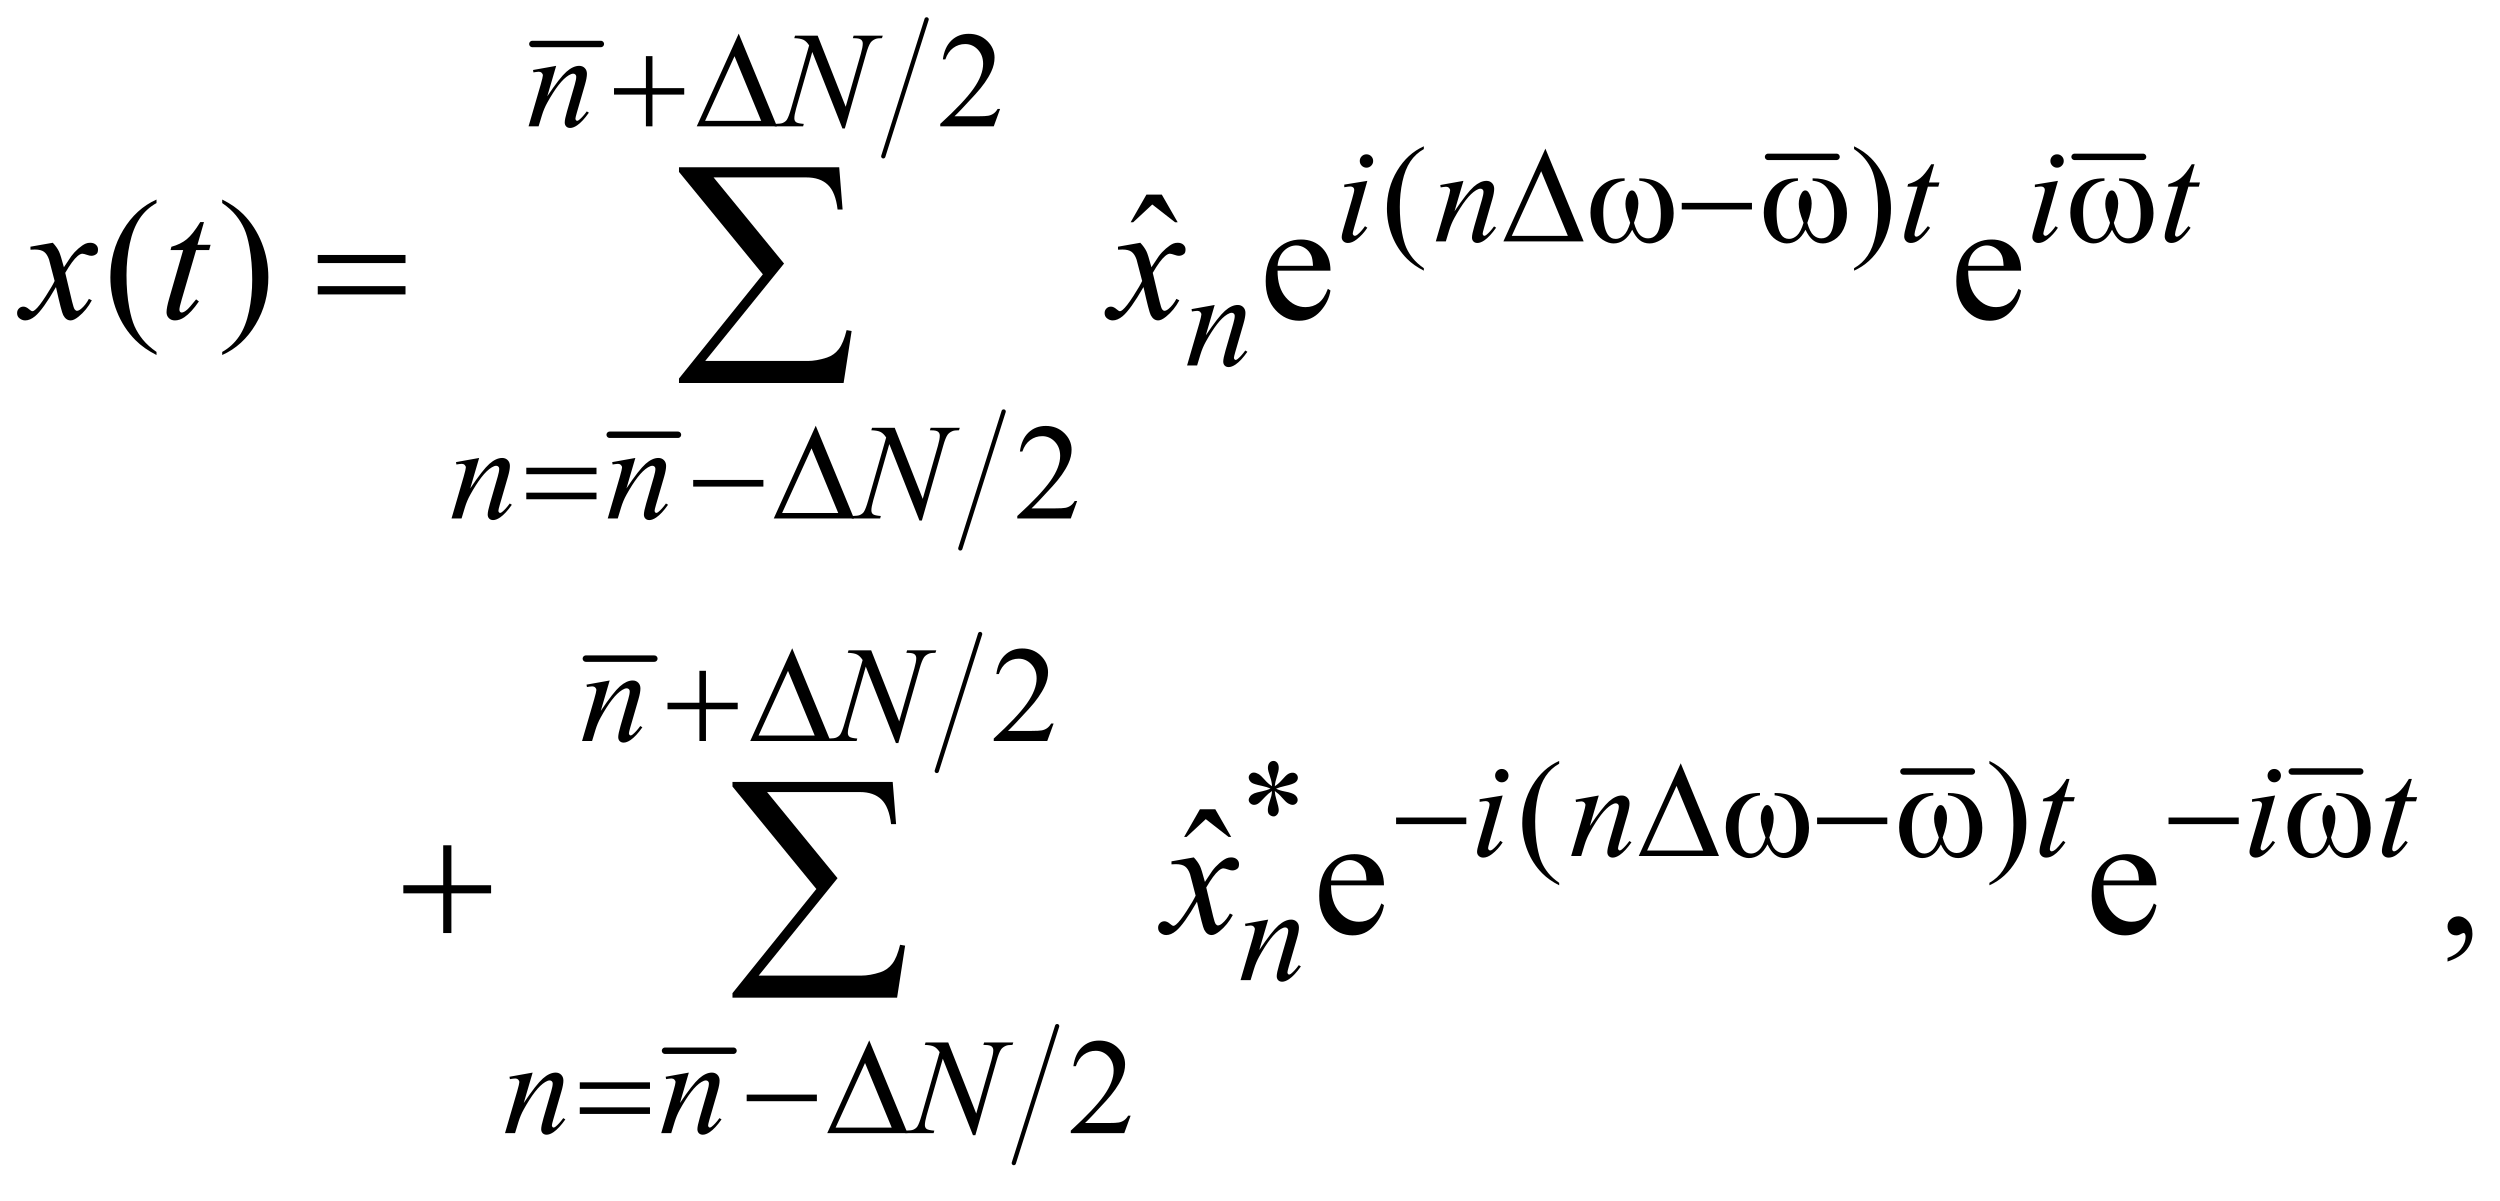 <?xml version="1.0" encoding="UTF-8"?>
<!DOCTYPE svg PUBLIC '-//W3C//DTD SVG 1.0//EN'
          'http://www.w3.org/TR/2001/REC-SVG-20010904/DTD/svg10.dtd'>
<svg stroke-dasharray="none" shape-rendering="auto" xmlns="http://www.w3.org/2000/svg" font-family="'Dialog'" text-rendering="auto" width="229" fill-opacity="1" color-interpolation="auto" color-rendering="auto" preserveAspectRatio="xMidYMid meet" font-size="12px" viewBox="0 0 229 110" fill="black" xmlns:xlink="http://www.w3.org/1999/xlink" stroke="black" image-rendering="auto" stroke-miterlimit="10" stroke-linecap="square" stroke-linejoin="miter" font-style="normal" stroke-width="1" height="110" stroke-dashoffset="0" font-weight="normal" stroke-opacity="1"
><!--Generated by the Batik Graphics2D SVG Generator--><defs id="genericDefs"
  /><g
  ><defs id="defs1"
    ><clipPath clipPathUnits="userSpaceOnUse" id="clipPath1"
      ><path d="M0.958 0.957 L146.166 0.957 L146.166 70.157 L0.958 70.157 L0.958 0.957 Z"
      /></clipPath
      ><clipPath clipPathUnits="userSpaceOnUse" id="clipPath2"
      ><path d="M30.699 30.571 L30.699 2241.429 L4684.802 2241.429 L4684.802 30.571 Z"
      /></clipPath
    ></defs
    ><g stroke-width="12" transform="scale(1.576,1.576) translate(-0.958,-0.957) matrix(0.031,0,0,0.031,0,0)" stroke-linejoin="round" stroke-linecap="round"
    ><line y2="846" fill="none" x1="1174" clip-path="url(#clipPath2)" x2="1302" y1="846"
    /></g
    ><g stroke-width="8" transform="matrix(0.049,0,0,0.049,-1.509,-1.508)" stroke-linejoin="round" stroke-linecap="round"
    ><line y2="1056" fill="none" x1="1907" clip-path="url(#clipPath2)" x2="1826" y1="800"
    /></g
    ><g stroke-width="12" transform="matrix(0.049,0,0,0.049,-1.509,-1.508)" stroke-linejoin="round" stroke-linecap="round"
    ><line y2="113" fill="none" x1="1026" clip-path="url(#clipPath2)" x2="1154" y1="113"
    /></g
    ><g stroke-width="8" transform="matrix(0.049,0,0,0.049,-1.509,-1.508)" stroke-linejoin="round" stroke-linecap="round"
    ><line y2="323" fill="none" x1="1763" clip-path="url(#clipPath2)" x2="1682" y1="67"
    /></g
    ><g stroke-width="12" transform="matrix(0.049,0,0,0.049,-1.509,-1.508)" stroke-linejoin="round" stroke-linecap="round"
    ><line y2="324" fill="none" x1="3336" clip-path="url(#clipPath2)" x2="3464" y1="324"
    /></g
    ><g stroke-width="12" transform="matrix(0.049,0,0,0.049,-1.509,-1.508)" stroke-linejoin="round" stroke-linecap="round"
    ><line y2="324" fill="none" x1="3909" clip-path="url(#clipPath2)" x2="4037" y1="324"
    /></g
    ><g stroke-width="12" transform="matrix(0.049,0,0,0.049,-1.509,-1.508)" stroke-linejoin="round" stroke-linecap="round"
    ><line y2="1995" fill="none" x1="1274" clip-path="url(#clipPath2)" x2="1402" y1="1995"
    /></g
    ><g stroke-width="8" transform="matrix(0.049,0,0,0.049,-1.509,-1.508)" stroke-linejoin="round" stroke-linecap="round"
    ><line y2="2205" fill="none" x1="2007" clip-path="url(#clipPath2)" x2="1926" y1="1949"
    /></g
    ><g stroke-width="12" transform="matrix(0.049,0,0,0.049,-1.509,-1.508)" stroke-linejoin="round" stroke-linecap="round"
    ><line y2="1262" fill="none" x1="1126" clip-path="url(#clipPath2)" x2="1254" y1="1262"
    /></g
    ><g stroke-width="8" transform="matrix(0.049,0,0,0.049,-1.509,-1.508)" stroke-linejoin="round" stroke-linecap="round"
    ><line y2="1472" fill="none" x1="1863" clip-path="url(#clipPath2)" x2="1782" y1="1216"
    /></g
    ><g stroke-width="12" transform="matrix(0.049,0,0,0.049,-1.509,-1.508)" stroke-linejoin="round" stroke-linecap="round"
    ><line y2="1473" fill="none" x1="3589" clip-path="url(#clipPath2)" x2="3717" y1="1473"
    /></g
    ><g stroke-width="12" transform="matrix(0.049,0,0,0.049,-1.509,-1.508)" stroke-linejoin="round" stroke-linecap="round"
    ><line y2="1473" fill="none" x1="4315" clip-path="url(#clipPath2)" x2="4443" y1="1473"
    /></g
    ><g transform="matrix(0.049,0,0,0.049,-1.509,-1.508)"
    ><path d="M1900.375 234.375 L1888.5 267 L1788.5 267 L1788.5 262.375 Q1832.625 222.125 1850.625 196.625 Q1868.625 171.125 1868.625 150 Q1868.625 133.875 1858.75 123.5 Q1848.875 113.125 1835.125 113.125 Q1822.625 113.125 1812.688 120.438 Q1802.75 127.75 1798 141.875 L1793.375 141.875 Q1796.5 118.75 1809.438 106.375 Q1822.375 94 1841.75 94 Q1862.375 94 1876.188 107.25 Q1890 120.5 1890 138.5 Q1890 151.375 1884 164.25 Q1874.75 184.5 1854 207.125 Q1822.875 241.125 1815.125 248.125 L1859.375 248.125 Q1872.875 248.125 1878.312 247.125 Q1883.75 246.125 1888.125 243.062 Q1892.5 240 1895.75 234.375 L1900.375 234.375 Z" stroke="none" clip-path="url(#clipPath2)"
    /></g
    ><g transform="matrix(0.049,0,0,0.049,-1.509,-1.508)"
    ><path d="M2692.5 532.125 L2692.5 536.75 Q2673.625 527.25 2661 514.5 Q2643 496.375 2633.25 471.75 Q2623.5 447.125 2623.5 420.625 Q2623.5 381.875 2642.625 349.938 Q2661.75 318 2692.5 304.25 L2692.5 309.5 Q2677.125 318 2667.25 332.75 Q2657.375 347.5 2652.5 370.125 Q2647.625 392.75 2647.625 417.375 Q2647.625 444.125 2651.75 466 Q2655 483.25 2659.625 493.688 Q2664.25 504.125 2672.062 513.75 Q2679.875 523.375 2692.5 532.125 ZM3496.75 309.5 L3496.75 304.25 Q3515.75 313.625 3528.375 326.375 Q3546.25 344.625 3556 369.188 Q3565.75 393.75 3565.75 420.375 Q3565.75 459.125 3546.688 491.062 Q3527.625 523 3496.75 536.75 L3496.75 532.125 Q3512.125 523.5 3522.062 508.812 Q3532 494.125 3536.812 471.438 Q3541.625 448.75 3541.625 424.125 Q3541.625 397.5 3537.5 375.5 Q3534.375 358.25 3529.688 347.875 Q3525 337.5 3517.25 327.875 Q3509.5 318.25 3496.75 309.5 Z" stroke="none" clip-path="url(#clipPath2)"
    /></g
    ><g transform="matrix(0.049,0,0,0.049,-1.509,-1.508)"
    ><path d="M2044.375 967.375 L2032.5 1000 L1932.5 1000 L1932.5 995.375 Q1976.625 955.125 1994.625 929.625 Q2012.625 904.125 2012.625 883 Q2012.625 866.875 2002.75 856.5 Q1992.875 846.125 1979.125 846.125 Q1966.625 846.125 1956.688 853.438 Q1946.75 860.75 1942 874.875 L1937.375 874.875 Q1940.5 851.75 1953.438 839.375 Q1966.375 827 1985.75 827 Q2006.375 827 2020.188 840.25 Q2034 853.5 2034 871.5 Q2034 884.375 2028 897.25 Q2018.75 917.5 1998 940.125 Q1966.875 974.125 1959.125 981.125 L2003.375 981.125 Q2016.875 981.125 2022.312 980.125 Q2027.75 979.125 2032.125 976.062 Q2036.5 973 2039.75 967.375 L2044.375 967.375 Z" stroke="none" clip-path="url(#clipPath2)"
    /></g
    ><g transform="matrix(0.049,0,0,0.049,-1.509,-1.508)"
    ><path d="M2000.375 1383.375 L1988.5 1416 L1888.5 1416 L1888.5 1411.375 Q1932.625 1371.125 1950.625 1345.625 Q1968.625 1320.125 1968.625 1299 Q1968.625 1282.875 1958.75 1272.5 Q1948.875 1262.125 1935.125 1262.125 Q1922.625 1262.125 1912.688 1269.438 Q1902.75 1276.75 1898 1290.875 L1893.375 1290.875 Q1896.5 1267.75 1909.438 1255.375 Q1922.375 1243 1941.75 1243 Q1962.375 1243 1976.188 1256.25 Q1990 1269.5 1990 1287.5 Q1990 1300.375 1984 1313.25 Q1974.75 1333.5 1954 1356.125 Q1922.875 1390.125 1915.125 1397.125 L1959.375 1397.125 Q1972.875 1397.125 1978.312 1396.125 Q1983.75 1395.125 1988.125 1392.062 Q1992.5 1389 1995.75 1383.375 L2000.375 1383.375 Z" stroke="none" clip-path="url(#clipPath2)"
    /></g
    ><g transform="matrix(0.049,0,0,0.049,-1.509,-1.508)"
    ><path d="M2408.75 1500.5 Q2408.25 1491.875 2405.25 1483.375 Q2401 1471.125 2401 1466.5 Q2401 1460 2404.062 1456.625 Q2407.125 1453.25 2411.625 1453.25 Q2415.5 1453.25 2418.375 1456.625 Q2421.25 1460 2421.25 1466.25 Q2421.25 1471.875 2417.938 1481.938 Q2414.625 1492 2413.875 1500.5 Q2420.75 1496.125 2426.25 1489.875 Q2434.75 1480 2438.875 1477.625 Q2443 1475.25 2447.25 1475.25 Q2451.375 1475.25 2454.188 1478.062 Q2457 1480.875 2457 1484.75 Q2457 1489.375 2452.875 1493 Q2448.75 1496.625 2432.25 1500.25 Q2422.625 1502.375 2416.25 1505.125 Q2422.75 1508.5 2432.125 1510.25 Q2447.25 1513 2451.938 1517.125 Q2456.625 1521.25 2456.625 1526.125 Q2456.625 1529.875 2453.812 1532.625 Q2451 1535.375 2447.25 1535.375 Q2443.5 1535.375 2438.938 1532.75 Q2434.375 1530.125 2426.625 1521 Q2421.5 1514.875 2413.875 1509.5 Q2414.125 1516.625 2416.75 1525 Q2421.25 1539.75 2421.25 1545.125 Q2421.25 1550.125 2418.25 1553.562 Q2415.25 1557 2411.875 1557 Q2407.25 1557 2403.5 1553.375 Q2400.875 1550.75 2400.875 1545 Q2400.875 1539 2403.75 1530.562 Q2406.625 1522.125 2407.375 1518.938 Q2408.125 1515.75 2408.75 1509.5 Q2401.375 1514.375 2395.875 1520.375 Q2386.75 1530.625 2382.125 1533.375 Q2378.875 1535.375 2375.375 1535.375 Q2371.125 1535.375 2368.125 1532.5 Q2365.125 1529.625 2365.125 1526.125 Q2365.125 1523 2367.688 1519.562 Q2370.25 1516.125 2375.375 1513.875 Q2378.75 1512.375 2390.75 1509.875 Q2398.5 1508.25 2405.875 1505.125 Q2399.125 1501.75 2389.75 1499.875 Q2374.375 1496.625 2370.75 1494 Q2365.125 1489.875 2365.125 1484 Q2365.125 1480.625 2367.938 1477.812 Q2370.75 1475 2374.5 1475 Q2378.625 1475 2383.25 1477.625 Q2387.875 1480.25 2394.75 1488.188 Q2401.625 1496.125 2408.75 1500.5 ZM2945.5 1681.125 L2945.5 1685.75 Q2926.625 1676.25 2914 1663.5 Q2896 1645.375 2886.25 1620.75 Q2876.5 1596.125 2876.5 1569.625 Q2876.5 1530.875 2895.625 1498.938 Q2914.75 1467 2945.5 1453.25 L2945.5 1458.5 Q2930.125 1467 2920.25 1481.75 Q2910.375 1496.5 2905.5 1519.125 Q2900.625 1541.75 2900.625 1566.375 Q2900.625 1593.125 2904.75 1615 Q2908 1632.25 2912.625 1642.688 Q2917.25 1653.125 2925.062 1662.75 Q2932.875 1672.375 2945.5 1681.125 ZM3749.75 1458.5 L3749.75 1453.25 Q3768.75 1462.625 3781.375 1475.375 Q3799.25 1493.625 3809 1518.188 Q3818.75 1542.75 3818.75 1569.375 Q3818.75 1608.125 3799.688 1640.062 Q3780.625 1672 3749.75 1685.75 L3749.75 1681.125 Q3765.125 1672.5 3775.062 1657.812 Q3785 1643.125 3789.812 1620.438 Q3794.625 1597.75 3794.625 1573.125 Q3794.625 1546.5 3790.5 1524.5 Q3787.375 1507.25 3782.688 1496.875 Q3778 1486.5 3770.25 1476.875 Q3762.5 1467.25 3749.75 1458.5 Z" stroke="none" clip-path="url(#clipPath2)"
    /></g
    ><g transform="matrix(0.049,0,0,0.049,-1.509,-1.508)"
    ><path d="M2144.375 2116.375 L2132.5 2149 L2032.5 2149 L2032.5 2144.375 Q2076.625 2104.125 2094.625 2078.625 Q2112.625 2053.125 2112.625 2032 Q2112.625 2015.875 2102.75 2005.5 Q2092.875 1995.125 2079.125 1995.125 Q2066.625 1995.125 2056.688 2002.438 Q2046.75 2009.75 2042 2023.875 L2037.375 2023.875 Q2040.5 2000.75 2053.438 1988.375 Q2066.375 1976 2085.75 1976 Q2106.375 1976 2120.188 1989.25 Q2134 2002.5 2134 2020.5 Q2134 2033.375 2128 2046.25 Q2118.75 2066.5 2098 2089.125 Q2066.875 2123.125 2059.125 2130.125 L2103.375 2130.125 Q2116.875 2130.125 2122.312 2129.125 Q2127.75 2128.125 2132.125 2125.062 Q2136.5 2122 2139.75 2116.375 L2144.375 2116.375 Z" stroke="none" clip-path="url(#clipPath2)"
    /></g
    ><g transform="matrix(0.049,0,0,0.049,-1.509,-1.508)"
    ><path d="M2173.906 394.594 L2202.656 394.594 L2232.344 446.312 L2227.5 446.312 L2184.844 413.031 L2149.062 446.312 L2144.375 446.312 L2173.906 394.594 Z" stroke="none" clip-path="url(#clipPath2)"
    /></g
    ><g transform="matrix(0.049,0,0,0.049,-1.509,-1.508)"
    ><path d="M323.375 688.656 L323.375 694.438 Q299.781 682.562 284 666.625 Q261.5 643.969 249.312 613.188 Q237.125 582.406 237.125 549.281 Q237.125 500.844 261.031 460.922 Q284.938 421 323.375 403.812 L323.375 410.375 Q304.156 421 291.812 439.438 Q279.469 457.875 273.375 486.156 Q267.281 514.438 267.281 545.219 Q267.281 578.656 272.438 606 Q276.5 627.562 282.281 640.609 Q288.062 653.656 297.828 665.688 Q307.594 677.719 323.375 688.656 ZM446.188 410.375 L446.188 403.812 Q469.938 415.531 485.719 431.469 Q508.062 454.281 520.25 484.984 Q532.438 515.688 532.438 548.969 Q532.438 597.406 508.609 637.328 Q484.781 677.25 446.188 694.438 L446.188 688.656 Q465.406 677.875 477.828 659.516 Q490.25 641.156 496.266 612.797 Q502.281 584.438 502.281 553.656 Q502.281 520.375 497.125 492.875 Q493.219 471.312 487.359 458.344 Q481.5 445.375 471.812 433.344 Q462.125 421.312 446.188 410.375 ZM2419.062 536.781 Q2418.906 568.656 2434.531 586.781 Q2450.156 604.906 2471.25 604.906 Q2485.312 604.906 2495.703 597.172 Q2506.094 589.438 2513.125 570.688 L2517.969 573.812 Q2514.688 595.219 2498.906 612.797 Q2483.125 630.375 2459.375 630.375 Q2433.594 630.375 2415.234 610.297 Q2396.875 590.219 2396.875 556.312 Q2396.875 519.594 2415.703 499.047 Q2434.531 478.5 2462.969 478.5 Q2487.031 478.5 2502.5 494.359 Q2517.969 510.219 2517.969 536.781 L2419.062 536.781 ZM2419.062 527.719 L2485.312 527.719 Q2484.531 513.969 2482.031 508.344 Q2478.125 499.594 2470.391 494.594 Q2462.656 489.594 2454.219 489.594 Q2441.25 489.594 2431.016 499.672 Q2420.781 509.75 2419.062 527.719 ZM3710.062 536.781 Q3709.906 568.656 3725.531 586.781 Q3741.156 604.906 3762.25 604.906 Q3776.312 604.906 3786.703 597.172 Q3797.094 589.438 3804.125 570.688 L3808.969 573.812 Q3805.688 595.219 3789.906 612.797 Q3774.125 630.375 3750.375 630.375 Q3724.594 630.375 3706.234 610.297 Q3687.875 590.219 3687.875 556.312 Q3687.875 519.594 3706.703 499.047 Q3725.531 478.5 3753.969 478.5 Q3778.031 478.5 3793.5 494.359 Q3808.969 510.219 3808.969 536.781 L3710.062 536.781 ZM3710.062 527.719 L3776.312 527.719 Q3775.531 513.969 3773.031 508.344 Q3769.125 499.594 3761.391 494.594 Q3753.656 489.594 3745.219 489.594 Q3732.25 489.594 3722.016 499.672 Q3711.781 509.75 3710.062 527.719 Z" stroke="none" clip-path="url(#clipPath2)"
    /></g
    ><g transform="matrix(0.049,0,0,0.049,-1.509,-1.508)"
    ><path d="M2273.906 1543.594 L2302.656 1543.594 L2332.344 1595.312 L2327.5 1595.312 L2284.844 1562.031 L2249.062 1595.312 L2244.375 1595.312 L2273.906 1543.594 Z" stroke="none" clip-path="url(#clipPath2)"
    /></g
    ><g transform="matrix(0.049,0,0,0.049,-1.509,-1.508)"
    ><path d="M2519.062 1685.781 Q2518.906 1717.656 2534.531 1735.781 Q2550.156 1753.906 2571.25 1753.906 Q2585.312 1753.906 2595.703 1746.172 Q2606.094 1738.438 2613.125 1719.688 L2617.969 1722.812 Q2614.688 1744.219 2598.906 1761.797 Q2583.125 1779.375 2559.375 1779.375 Q2533.594 1779.375 2515.234 1759.297 Q2496.875 1739.219 2496.875 1705.312 Q2496.875 1668.594 2515.703 1648.047 Q2534.531 1627.5 2562.969 1627.5 Q2587.031 1627.5 2602.5 1643.359 Q2617.969 1659.219 2617.969 1685.781 L2519.062 1685.781 ZM2519.062 1676.719 L2585.312 1676.719 Q2584.531 1662.969 2582.031 1657.344 Q2578.125 1648.594 2570.391 1643.594 Q2562.656 1638.594 2554.219 1638.594 Q2541.25 1638.594 2531.016 1648.672 Q2520.781 1658.75 2519.062 1676.719 ZM3963.062 1685.781 Q3962.906 1717.656 3978.531 1735.781 Q3994.156 1753.906 4015.25 1753.906 Q4029.312 1753.906 4039.703 1746.172 Q4050.094 1738.438 4057.125 1719.688 L4061.969 1722.812 Q4058.688 1744.219 4042.906 1761.797 Q4027.125 1779.375 4003.375 1779.375 Q3977.594 1779.375 3959.234 1759.297 Q3940.875 1739.219 3940.875 1705.312 Q3940.875 1668.594 3959.703 1648.047 Q3978.531 1627.5 4006.969 1627.5 Q4031.031 1627.5 4046.5 1643.359 Q4061.969 1659.219 4061.969 1685.781 L3963.062 1685.781 ZM3963.062 1676.719 L4029.312 1676.719 Q4028.531 1662.969 4026.031 1657.344 Q4022.125 1648.594 4014.391 1643.594 Q4006.656 1638.594 3998.219 1638.594 Q3985.25 1638.594 3975.016 1648.672 Q3964.781 1658.75 3963.062 1676.719 ZM4606.188 1828.281 L4606.188 1821.406 Q4622.281 1816.094 4631.109 1804.922 Q4639.938 1793.75 4639.938 1781.25 Q4639.938 1778.281 4638.531 1776.25 Q4637.438 1774.844 4636.344 1774.844 Q4634.625 1774.844 4628.844 1777.969 Q4626.031 1779.375 4622.906 1779.375 Q4615.25 1779.375 4610.719 1774.844 Q4606.188 1770.312 4606.188 1762.344 Q4606.188 1754.688 4612.047 1749.219 Q4617.906 1743.75 4626.344 1743.75 Q4636.656 1743.75 4644.703 1752.734 Q4652.75 1761.719 4652.75 1776.562 Q4652.75 1792.656 4641.578 1806.484 Q4630.406 1820.312 4606.188 1828.281 Z" stroke="none" clip-path="url(#clipPath2)"
    /></g
    ><g transform="matrix(0.049,0,0,0.049,-1.509,-1.508)"
    ><path d="M1070.5 153.875 L1053.875 210.75 Q1077.25 175.875 1089.688 164.875 Q1102.125 153.875 1113.625 153.875 Q1119.875 153.875 1123.938 158 Q1128 162.125 1128 168.75 Q1128 176.25 1124.375 188.75 L1109.125 241.375 Q1106.5 250.5 1106.5 252.5 Q1106.5 254.25 1107.5 255.438 Q1108.5 256.625 1109.625 256.625 Q1111.125 256.625 1113.25 255 Q1119.875 249.75 1127.75 239 L1131.625 241.375 Q1120 258 1109.625 265.125 Q1102.375 270 1096.625 270 Q1092 270 1089.25 267.188 Q1086.5 264.375 1086.5 259.625 Q1086.5 253.625 1090.75 239 L1105.25 188.75 Q1108 179.375 1108 174.125 Q1108 171.625 1106.375 170.062 Q1104.75 168.5 1102.375 168.5 Q1098.875 168.5 1094 171.5 Q1084.75 177.125 1074.75 190.062 Q1064.75 203 1053.625 223.125 Q1047.75 233.75 1043.875 246.375 L1037.625 267 L1018.875 267 L1041.625 188.75 Q1045.625 174.625 1045.625 171.75 Q1045.625 169 1043.438 166.938 Q1041.25 164.875 1038 164.875 Q1036.5 164.875 1032.75 165.375 L1028 166.125 L1027.25 161.625 L1070.5 153.875 ZM1559.375 97.5 L1611.75 230.375 L1640.125 131.125 Q1643.625 118.875 1643.625 112.125 Q1643.625 107.5 1640.375 104.875 Q1637.125 102.25 1628.25 102.25 Q1626.75 102.25 1625.125 102.125 L1626.5 97.5 L1681 97.5 L1679.5 102.125 Q1671 102 1666.875 103.875 Q1661 106.5 1658.125 110.625 Q1654.125 116.5 1650 131.125 L1610.125 270.875 L1605.625 270.875 L1549.25 127.875 L1519.125 233.5 Q1515.75 245.5 1515.75 251.875 Q1515.75 256.625 1518.812 259.062 Q1521.875 261.5 1533.375 262.375 L1532.125 267 L1478.875 267 L1480.625 262.375 Q1490.625 262.125 1494 260.625 Q1499.125 258.375 1501.625 254.75 Q1505.25 249.25 1509.75 233.5 L1543.375 115.625 Q1538.5 108.125 1532.938 105.312 Q1527.375 102.5 1515.625 102.125 L1517 97.5 L1559.375 97.5 Z" stroke="none" clip-path="url(#clipPath2)"
    /></g
    ><g transform="matrix(0.049,0,0,0.049,-1.509,-1.508)"
    ><path d="M2585.25 319.25 Q2590.5 319.25 2594.125 322.875 Q2597.75 326.5 2597.75 331.75 Q2597.75 336.875 2594.062 340.562 Q2590.375 344.25 2585.25 344.25 Q2580.125 344.25 2576.438 340.562 Q2572.75 336.875 2572.75 331.75 Q2572.75 326.5 2576.375 322.875 Q2580 319.25 2585.25 319.25 ZM2586.875 368.875 L2562.125 456.5 Q2559.625 465.375 2559.625 467.125 Q2559.625 469.125 2560.812 470.375 Q2562 471.625 2563.625 471.625 Q2565.5 471.625 2568.125 469.625 Q2575.25 464 2582.5 453.625 L2586.875 456.5 Q2578.375 469.5 2566.875 478.375 Q2558.375 485 2550.625 485 Q2545.5 485 2542.25 481.938 Q2539 478.875 2539 474.25 Q2539 469.625 2542.125 458.875 L2558.375 402.875 Q2562.375 389.125 2562.375 385.625 Q2562.375 382.875 2560.438 381.125 Q2558.5 379.375 2555.125 379.375 Q2552.375 379.375 2543.75 380.75 L2543.75 375.875 L2586.875 368.875 ZM2766.5 368.875 L2749.875 425.75 Q2773.25 390.875 2785.688 379.875 Q2798.125 368.875 2809.625 368.875 Q2815.875 368.875 2819.938 373 Q2824 377.125 2824 383.75 Q2824 391.25 2820.375 403.75 L2805.125 456.375 Q2802.5 465.5 2802.5 467.5 Q2802.5 469.25 2803.5 470.438 Q2804.5 471.625 2805.625 471.625 Q2807.125 471.625 2809.25 470 Q2815.875 464.75 2823.75 454 L2827.625 456.375 Q2816 473 2805.625 480.125 Q2798.375 485 2792.625 485 Q2788 485 2785.25 482.188 Q2782.5 479.375 2782.5 474.625 Q2782.5 468.625 2786.75 454 L2801.25 403.75 Q2804 394.375 2804 389.125 Q2804 386.625 2802.375 385.062 Q2800.75 383.5 2798.375 383.5 Q2794.875 383.5 2790 386.5 Q2780.75 392.125 2770.75 405.062 Q2760.75 418 2749.625 438.125 Q2743.75 448.75 2739.875 461.375 L2733.625 482 L2714.875 482 L2737.625 403.75 Q2741.625 389.625 2741.625 386.75 Q2741.625 384 2739.438 381.938 Q2737.25 379.875 2734 379.875 Q2732.5 379.875 2728.75 380.375 L2724 381.125 L2723.25 376.625 L2766.5 368.875 ZM3646.5 337.875 L3636.75 371.875 L3656.375 371.875 L3654.25 379.75 L3634.75 379.75 L3613.25 453.5 Q3609.75 465.375 3609.75 468.875 Q3609.75 471 3610.75 472.125 Q3611.75 473.25 3613.125 473.25 Q3616.25 473.25 3621.375 468.875 Q3624.375 466.375 3634.75 453.5 L3638.875 456.625 Q3627.375 473.375 3617.125 480.25 Q3610.125 485 3603 485 Q3597.5 485 3594 481.562 Q3590.5 478.125 3590.5 472.75 Q3590.5 466 3594.5 452.125 L3615.375 379.75 L3596.5 379.75 L3597.75 374.875 Q3611.5 371.125 3620.625 363.688 Q3629.75 356.25 3641 337.875 L3646.5 337.875 ZM3876.25 319.25 Q3881.5 319.25 3885.125 322.875 Q3888.75 326.5 3888.75 331.75 Q3888.75 336.875 3885.062 340.562 Q3881.375 344.25 3876.25 344.25 Q3871.125 344.25 3867.438 340.562 Q3863.75 336.875 3863.75 331.75 Q3863.75 326.5 3867.375 322.875 Q3871 319.25 3876.25 319.25 ZM3877.875 368.875 L3853.125 456.5 Q3850.625 465.375 3850.625 467.125 Q3850.625 469.125 3851.812 470.375 Q3853 471.625 3854.625 471.625 Q3856.5 471.625 3859.125 469.625 Q3866.25 464 3873.5 453.625 L3877.875 456.5 Q3869.375 469.5 3857.875 478.375 Q3849.375 485 3841.625 485 Q3836.5 485 3833.25 481.938 Q3830 478.875 3830 474.25 Q3830 469.625 3833.125 458.875 L3849.375 402.875 Q3853.375 389.125 3853.375 385.625 Q3853.375 382.875 3851.438 381.125 Q3849.5 379.375 3846.125 379.375 Q3843.375 379.375 3834.75 380.75 L3834.75 375.875 L3877.875 368.875 ZM4133.5 337.875 L4123.75 371.875 L4143.375 371.875 L4141.25 379.75 L4121.75 379.75 L4100.25 453.5 Q4096.75 465.375 4096.75 468.875 Q4096.75 471 4097.75 472.125 Q4098.75 473.25 4100.125 473.25 Q4103.25 473.25 4108.375 468.875 Q4111.375 466.375 4121.75 453.5 L4125.875 456.625 Q4114.375 473.375 4104.125 480.25 Q4097.125 485 4090 485 Q4084.5 485 4081 481.562 Q4077.5 478.125 4077.5 472.75 Q4077.5 466 4081.5 452.125 L4102.375 379.75 L4083.5 379.75 L4084.75 374.875 Q4098.5 371.125 4107.625 363.688 Q4116.75 356.25 4128 337.875 L4133.5 337.875 Z" stroke="none" clip-path="url(#clipPath2)"
    /></g
    ><g transform="matrix(0.049,0,0,0.049,-1.509,-1.508)"
    ><path d="M2301.5 600.875 L2284.875 657.75 Q2308.25 622.875 2320.688 611.875 Q2333.125 600.875 2344.625 600.875 Q2350.875 600.875 2354.938 605 Q2359 609.125 2359 615.75 Q2359 623.25 2355.375 635.75 L2340.125 688.375 Q2337.5 697.5 2337.5 699.5 Q2337.5 701.25 2338.5 702.438 Q2339.5 703.625 2340.625 703.625 Q2342.125 703.625 2344.25 702 Q2350.875 696.75 2358.75 686 L2362.625 688.375 Q2351 705 2340.625 712.125 Q2333.375 717 2327.625 717 Q2323 717 2320.25 714.188 Q2317.5 711.375 2317.5 706.625 Q2317.5 700.625 2321.75 686 L2336.25 635.75 Q2339 626.375 2339 621.125 Q2339 618.625 2337.375 617.062 Q2335.75 615.5 2333.375 615.5 Q2329.875 615.5 2325 618.5 Q2315.75 624.125 2305.75 637.062 Q2295.75 650 2284.625 670.125 Q2278.75 680.75 2274.875 693.375 L2268.625 714 L2249.875 714 L2272.625 635.75 Q2276.625 621.625 2276.625 618.75 Q2276.625 616 2274.438 613.938 Q2272.25 611.875 2269 611.875 Q2267.5 611.875 2263.75 612.375 L2259 613.125 L2258.25 608.625 L2301.5 600.875 Z" stroke="none" clip-path="url(#clipPath2)"
    /></g
    ><g transform="matrix(0.049,0,0,0.049,-1.509,-1.508)"
    ><path d="M926.5 886.875 L909.875 943.75 Q933.25 908.875 945.688 897.875 Q958.125 886.875 969.625 886.875 Q975.875 886.875 979.938 891 Q984 895.125 984 901.75 Q984 909.25 980.375 921.75 L965.125 974.375 Q962.5 983.5 962.5 985.5 Q962.5 987.25 963.5 988.438 Q964.5 989.625 965.625 989.625 Q967.125 989.625 969.25 988 Q975.875 982.75 983.75 972 L987.625 974.375 Q976 991 965.625 998.125 Q958.375 1003 952.625 1003 Q948 1003 945.25 1000.188 Q942.5 997.375 942.5 992.625 Q942.5 986.625 946.75 972 L961.25 921.75 Q964 912.375 964 907.125 Q964 904.625 962.375 903.062 Q960.75 901.5 958.375 901.5 Q954.875 901.5 950 904.5 Q940.75 910.125 930.75 923.062 Q920.75 936 909.625 956.125 Q903.75 966.75 899.875 979.375 L893.625 1000 L874.875 1000 L897.625 921.75 Q901.625 907.625 901.625 904.75 Q901.625 902 899.438 899.938 Q897.25 897.875 894 897.875 Q892.5 897.875 888.75 898.375 L884 899.125 L883.25 894.625 L926.5 886.875 ZM1218.5 886.875 L1201.875 943.75 Q1225.25 908.875 1237.688 897.875 Q1250.125 886.875 1261.625 886.875 Q1267.875 886.875 1271.938 891 Q1276 895.125 1276 901.75 Q1276 909.25 1272.375 921.75 L1257.125 974.375 Q1254.5 983.5 1254.5 985.5 Q1254.5 987.25 1255.5 988.438 Q1256.5 989.625 1257.625 989.625 Q1259.125 989.625 1261.25 988 Q1267.875 982.75 1275.75 972 L1279.625 974.375 Q1268 991 1257.625 998.125 Q1250.375 1003 1244.625 1003 Q1240 1003 1237.25 1000.188 Q1234.5 997.375 1234.5 992.625 Q1234.5 986.625 1238.75 972 L1253.25 921.75 Q1256 912.375 1256 907.125 Q1256 904.625 1254.375 903.062 Q1252.75 901.5 1250.375 901.5 Q1246.875 901.5 1242 904.5 Q1232.75 910.125 1222.75 923.062 Q1212.75 936 1201.625 956.125 Q1195.75 966.75 1191.875 979.375 L1185.625 1000 L1166.875 1000 L1189.625 921.75 Q1193.625 907.625 1193.625 904.75 Q1193.625 902 1191.438 899.938 Q1189.25 897.875 1186 897.875 Q1184.5 897.875 1180.75 898.375 L1176 899.125 L1175.25 894.625 L1218.5 886.875 ZM1703.375 830.5 L1755.75 963.375 L1784.125 864.125 Q1787.625 851.875 1787.625 845.125 Q1787.625 840.5 1784.375 837.875 Q1781.125 835.25 1772.25 835.25 Q1770.75 835.25 1769.125 835.125 L1770.5 830.5 L1825 830.5 L1823.5 835.125 Q1815 835 1810.875 836.875 Q1805 839.5 1802.125 843.625 Q1798.125 849.5 1794 864.125 L1754.125 1003.875 L1749.625 1003.875 L1693.25 860.875 L1663.125 966.5 Q1659.75 978.5 1659.75 984.875 Q1659.75 989.625 1662.812 992.062 Q1665.875 994.5 1677.375 995.375 L1676.125 1000 L1622.875 1000 L1624.625 995.375 Q1634.625 995.125 1638 993.625 Q1643.125 991.375 1645.625 987.75 Q1649.25 982.25 1653.75 966.5 L1687.375 848.625 Q1682.5 841.125 1676.938 838.312 Q1671.375 835.5 1659.625 835.125 L1661 830.5 L1703.375 830.5 Z" stroke="none" clip-path="url(#clipPath2)"
    /></g
    ><g transform="matrix(0.049,0,0,0.049,-1.509,-1.508)"
    ><path d="M1170.5 1302.875 L1153.875 1359.75 Q1177.25 1324.875 1189.688 1313.875 Q1202.125 1302.875 1213.625 1302.875 Q1219.875 1302.875 1223.938 1307 Q1228 1311.125 1228 1317.75 Q1228 1325.25 1224.375 1337.75 L1209.125 1390.375 Q1206.5 1399.5 1206.5 1401.5 Q1206.5 1403.25 1207.5 1404.438 Q1208.5 1405.625 1209.625 1405.625 Q1211.125 1405.625 1213.25 1404 Q1219.875 1398.75 1227.75 1388 L1231.625 1390.375 Q1220 1407 1209.625 1414.125 Q1202.375 1419 1196.625 1419 Q1192 1419 1189.25 1416.188 Q1186.5 1413.375 1186.5 1408.625 Q1186.5 1402.625 1190.75 1388 L1205.25 1337.75 Q1208 1328.375 1208 1323.125 Q1208 1320.625 1206.375 1319.062 Q1204.75 1317.5 1202.375 1317.5 Q1198.875 1317.5 1194 1320.5 Q1184.75 1326.125 1174.75 1339.062 Q1164.75 1352 1153.625 1372.125 Q1147.75 1382.75 1143.875 1395.375 L1137.625 1416 L1118.875 1416 L1141.625 1337.75 Q1145.625 1323.625 1145.625 1320.75 Q1145.625 1318 1143.438 1315.938 Q1141.25 1313.875 1138 1313.875 Q1136.5 1313.875 1132.75 1314.375 L1128 1315.125 L1127.25 1310.625 L1170.5 1302.875 ZM1659.375 1246.5 L1711.75 1379.375 L1740.125 1280.125 Q1743.625 1267.875 1743.625 1261.125 Q1743.625 1256.5 1740.375 1253.875 Q1737.125 1251.25 1728.25 1251.25 Q1726.75 1251.25 1725.125 1251.125 L1726.5 1246.5 L1781 1246.5 L1779.5 1251.125 Q1771 1251 1766.875 1252.875 Q1761 1255.5 1758.125 1259.625 Q1754.125 1265.5 1750 1280.125 L1710.125 1419.875 L1705.625 1419.875 L1649.25 1276.875 L1619.125 1382.5 Q1615.75 1394.5 1615.75 1400.875 Q1615.75 1405.625 1618.812 1408.062 Q1621.875 1410.5 1633.375 1411.375 L1632.125 1416 L1578.875 1416 L1580.625 1411.375 Q1590.625 1411.125 1594 1409.625 Q1599.125 1407.375 1601.625 1403.75 Q1605.25 1398.25 1609.75 1382.5 L1643.375 1264.625 Q1638.5 1257.125 1632.938 1254.312 Q1627.375 1251.5 1615.625 1251.125 L1617 1246.5 L1659.375 1246.5 Z" stroke="none" clip-path="url(#clipPath2)"
    /></g
    ><g transform="matrix(0.049,0,0,0.049,-1.509,-1.508)"
    ><path d="M2838.25 1468.25 Q2843.5 1468.25 2847.125 1471.875 Q2850.75 1475.5 2850.75 1480.75 Q2850.75 1485.875 2847.062 1489.562 Q2843.375 1493.25 2838.25 1493.25 Q2833.125 1493.25 2829.438 1489.562 Q2825.75 1485.875 2825.75 1480.75 Q2825.75 1475.5 2829.375 1471.875 Q2833 1468.25 2838.25 1468.25 ZM2839.875 1517.875 L2815.125 1605.5 Q2812.625 1614.375 2812.625 1616.125 Q2812.625 1618.125 2813.812 1619.375 Q2815 1620.625 2816.625 1620.625 Q2818.5 1620.625 2821.125 1618.625 Q2828.25 1613 2835.5 1602.625 L2839.875 1605.5 Q2831.375 1618.5 2819.875 1627.375 Q2811.375 1634 2803.625 1634 Q2798.5 1634 2795.25 1630.938 Q2792 1627.875 2792 1623.25 Q2792 1618.625 2795.125 1607.875 L2811.375 1551.875 Q2815.375 1538.125 2815.375 1534.625 Q2815.375 1531.875 2813.438 1530.125 Q2811.5 1528.375 2808.125 1528.375 Q2805.375 1528.375 2796.75 1529.75 L2796.75 1524.875 L2839.875 1517.875 ZM3019.5 1517.875 L3002.875 1574.75 Q3026.25 1539.875 3038.688 1528.875 Q3051.125 1517.875 3062.625 1517.875 Q3068.875 1517.875 3072.938 1522 Q3077 1526.125 3077 1532.75 Q3077 1540.25 3073.375 1552.75 L3058.125 1605.375 Q3055.5 1614.5 3055.5 1616.5 Q3055.5 1618.25 3056.5 1619.438 Q3057.5 1620.625 3058.625 1620.625 Q3060.125 1620.625 3062.25 1619 Q3068.875 1613.75 3076.75 1603 L3080.625 1605.375 Q3069 1622 3058.625 1629.125 Q3051.375 1634 3045.625 1634 Q3041 1634 3038.25 1631.188 Q3035.5 1628.375 3035.5 1623.625 Q3035.5 1617.625 3039.75 1603 L3054.25 1552.75 Q3057 1543.375 3057 1538.125 Q3057 1535.625 3055.375 1534.062 Q3053.75 1532.5 3051.375 1532.5 Q3047.875 1532.5 3043 1535.5 Q3033.75 1541.125 3023.75 1554.062 Q3013.75 1567 3002.625 1587.125 Q2996.75 1597.75 2992.875 1610.375 L2986.625 1631 L2967.875 1631 L2990.625 1552.75 Q2994.625 1538.625 2994.625 1535.75 Q2994.625 1533 2992.438 1530.938 Q2990.25 1528.875 2987 1528.875 Q2985.5 1528.875 2981.75 1529.375 L2977 1530.125 L2976.25 1525.625 L3019.5 1517.875 ZM3899.5 1486.875 L3889.75 1520.875 L3909.375 1520.875 L3907.25 1528.75 L3887.75 1528.75 L3866.25 1602.5 Q3862.75 1614.375 3862.75 1617.875 Q3862.75 1620 3863.75 1621.125 Q3864.75 1622.25 3866.125 1622.25 Q3869.25 1622.25 3874.375 1617.875 Q3877.375 1615.375 3887.75 1602.5 L3891.875 1605.625 Q3880.375 1622.375 3870.125 1629.25 Q3863.125 1634 3856 1634 Q3850.5 1634 3847 1630.562 Q3843.5 1627.125 3843.5 1621.75 Q3843.5 1615 3847.5 1601.125 L3868.375 1528.75 L3849.5 1528.75 L3850.75 1523.875 Q3864.5 1520.125 3873.625 1512.688 Q3882.75 1505.25 3894 1486.875 L3899.5 1486.875 ZM4282.25 1468.25 Q4287.5 1468.25 4291.125 1471.875 Q4294.75 1475.5 4294.75 1480.75 Q4294.75 1485.875 4291.062 1489.562 Q4287.375 1493.25 4282.25 1493.25 Q4277.125 1493.25 4273.438 1489.562 Q4269.75 1485.875 4269.75 1480.75 Q4269.75 1475.5 4273.375 1471.875 Q4277 1468.25 4282.25 1468.25 ZM4283.875 1517.875 L4259.125 1605.5 Q4256.625 1614.375 4256.625 1616.125 Q4256.625 1618.125 4257.812 1619.375 Q4259 1620.625 4260.625 1620.625 Q4262.5 1620.625 4265.125 1618.625 Q4272.25 1613 4279.5 1602.625 L4283.875 1605.5 Q4275.375 1618.5 4263.875 1627.375 Q4255.375 1634 4247.625 1634 Q4242.5 1634 4239.25 1630.938 Q4236 1627.875 4236 1623.25 Q4236 1618.625 4239.125 1607.875 L4255.375 1551.875 Q4259.375 1538.125 4259.375 1534.625 Q4259.375 1531.875 4257.438 1530.125 Q4255.5 1528.375 4252.125 1528.375 Q4249.375 1528.375 4240.75 1529.75 L4240.75 1524.875 L4283.875 1517.875 ZM4539.5 1486.875 L4529.75 1520.875 L4549.375 1520.875 L4547.25 1528.75 L4527.75 1528.75 L4506.25 1602.5 Q4502.75 1614.375 4502.75 1617.875 Q4502.75 1620 4503.75 1621.125 Q4504.75 1622.25 4506.125 1622.25 Q4509.25 1622.25 4514.375 1617.875 Q4517.375 1615.375 4527.75 1602.5 L4531.875 1605.625 Q4520.375 1622.375 4510.125 1629.25 Q4503.125 1634 4496 1634 Q4490.5 1634 4487 1630.562 Q4483.5 1627.125 4483.5 1621.75 Q4483.5 1615 4487.5 1601.125 L4508.375 1528.75 L4489.5 1528.75 L4490.75 1523.875 Q4504.5 1520.125 4513.625 1512.688 Q4522.75 1505.25 4534 1486.875 L4539.5 1486.875 Z" stroke="none" clip-path="url(#clipPath2)"
    /></g
    ><g transform="matrix(0.049,0,0,0.049,-1.509,-1.508)"
    ><path d="M2401.5 1749.875 L2384.875 1806.75 Q2408.25 1771.875 2420.688 1760.875 Q2433.125 1749.875 2444.625 1749.875 Q2450.875 1749.875 2454.938 1754 Q2459 1758.125 2459 1764.75 Q2459 1772.25 2455.375 1784.75 L2440.125 1837.375 Q2437.5 1846.5 2437.5 1848.5 Q2437.5 1850.25 2438.5 1851.438 Q2439.5 1852.625 2440.625 1852.625 Q2442.125 1852.625 2444.25 1851 Q2450.875 1845.75 2458.75 1835 L2462.625 1837.375 Q2451 1854 2440.625 1861.125 Q2433.375 1866 2427.625 1866 Q2423 1866 2420.25 1863.188 Q2417.5 1860.375 2417.5 1855.625 Q2417.5 1849.625 2421.75 1835 L2436.25 1784.75 Q2439 1775.375 2439 1770.125 Q2439 1767.625 2437.375 1766.062 Q2435.75 1764.5 2433.375 1764.5 Q2429.875 1764.5 2425 1767.5 Q2415.75 1773.125 2405.75 1786.062 Q2395.75 1799 2384.625 1819.125 Q2378.75 1829.75 2374.875 1842.375 L2368.625 1863 L2349.875 1863 L2372.625 1784.75 Q2376.625 1770.625 2376.625 1767.75 Q2376.625 1765 2374.438 1762.938 Q2372.25 1760.875 2369 1760.875 Q2367.5 1760.875 2363.75 1761.375 L2359 1762.125 L2358.25 1757.625 L2401.5 1749.875 Z" stroke="none" clip-path="url(#clipPath2)"
    /></g
    ><g transform="matrix(0.049,0,0,0.049,-1.509,-1.508)"
    ><path d="M1026.5 2035.875 L1009.875 2092.75 Q1033.25 2057.875 1045.688 2046.875 Q1058.125 2035.875 1069.625 2035.875 Q1075.875 2035.875 1079.938 2040 Q1084 2044.125 1084 2050.75 Q1084 2058.25 1080.375 2070.75 L1065.125 2123.375 Q1062.5 2132.5 1062.5 2134.5 Q1062.5 2136.25 1063.5 2137.438 Q1064.5 2138.625 1065.625 2138.625 Q1067.125 2138.625 1069.25 2137 Q1075.875 2131.75 1083.75 2121 L1087.625 2123.375 Q1076 2140 1065.625 2147.125 Q1058.375 2152 1052.625 2152 Q1048 2152 1045.25 2149.188 Q1042.5 2146.375 1042.5 2141.625 Q1042.5 2135.625 1046.75 2121 L1061.25 2070.75 Q1064 2061.375 1064 2056.125 Q1064 2053.625 1062.375 2052.062 Q1060.75 2050.5 1058.375 2050.5 Q1054.875 2050.5 1050 2053.5 Q1040.75 2059.125 1030.75 2072.062 Q1020.75 2085 1009.625 2105.125 Q1003.75 2115.75 999.875 2128.375 L993.625 2149 L974.875 2149 L997.625 2070.75 Q1001.625 2056.625 1001.625 2053.75 Q1001.625 2051 999.438 2048.938 Q997.25 2046.875 994 2046.875 Q992.5 2046.875 988.75 2047.375 L984 2048.125 L983.25 2043.625 L1026.5 2035.875 ZM1318.5 2035.875 L1301.875 2092.75 Q1325.25 2057.875 1337.688 2046.875 Q1350.125 2035.875 1361.625 2035.875 Q1367.875 2035.875 1371.938 2040 Q1376 2044.125 1376 2050.75 Q1376 2058.25 1372.375 2070.75 L1357.125 2123.375 Q1354.5 2132.5 1354.5 2134.5 Q1354.5 2136.25 1355.5 2137.438 Q1356.5 2138.625 1357.625 2138.625 Q1359.125 2138.625 1361.25 2137 Q1367.875 2131.75 1375.75 2121 L1379.625 2123.375 Q1368 2140 1357.625 2147.125 Q1350.375 2152 1344.625 2152 Q1340 2152 1337.25 2149.188 Q1334.5 2146.375 1334.5 2141.625 Q1334.5 2135.625 1338.75 2121 L1353.25 2070.75 Q1356 2061.375 1356 2056.125 Q1356 2053.625 1354.375 2052.062 Q1352.75 2050.5 1350.375 2050.5 Q1346.875 2050.5 1342 2053.5 Q1332.75 2059.125 1322.75 2072.062 Q1312.75 2085 1301.625 2105.125 Q1295.75 2115.75 1291.875 2128.375 L1285.625 2149 L1266.875 2149 L1289.625 2070.75 Q1293.625 2056.625 1293.625 2053.75 Q1293.625 2051 1291.438 2048.938 Q1289.25 2046.875 1286 2046.875 Q1284.5 2046.875 1280.75 2047.375 L1276 2048.125 L1275.25 2043.625 L1318.5 2035.875 ZM1803.375 1979.5 L1855.75 2112.375 L1884.125 2013.125 Q1887.625 2000.875 1887.625 1994.125 Q1887.625 1989.5 1884.375 1986.875 Q1881.125 1984.25 1872.25 1984.25 Q1870.75 1984.25 1869.125 1984.125 L1870.5 1979.5 L1925 1979.5 L1923.5 1984.125 Q1915 1984 1910.875 1985.875 Q1905 1988.5 1902.125 1992.625 Q1898.125 1998.5 1894 2013.125 L1854.125 2152.875 L1849.625 2152.875 L1793.25 2009.875 L1763.125 2115.5 Q1759.75 2127.5 1759.75 2133.875 Q1759.75 2138.625 1762.812 2141.062 Q1765.875 2143.5 1777.375 2144.375 L1776.125 2149 L1722.875 2149 L1724.625 2144.375 Q1734.625 2144.125 1738 2142.625 Q1743.125 2140.375 1745.625 2136.75 Q1749.25 2131.25 1753.75 2115.5 L1787.375 1997.625 Q1782.5 1990.125 1776.938 1987.312 Q1771.375 1984.5 1759.625 1984.125 L1761 1979.5 L1803.375 1979.5 Z" stroke="none" clip-path="url(#clipPath2)"
    /></g
    ><g transform="matrix(0.049,0,0,0.049,-1.509,-1.508)"
    ><path d="M129.469 484.594 Q137.125 492.719 141.031 500.844 Q143.844 506.469 150.25 530.375 L164 509.75 Q169.469 502.25 177.281 495.453 Q185.094 488.656 191.031 486.156 Q194.781 484.594 199.312 484.594 Q206.031 484.594 210.016 488.188 Q214 491.781 214 496.938 Q214 502.875 211.656 505.062 Q207.281 508.969 201.656 508.969 Q198.375 508.969 194.625 507.562 Q187.281 505.062 184.781 505.062 Q181.031 505.062 175.875 509.438 Q166.188 517.562 152.75 540.844 L165.562 594.594 Q168.531 606.938 170.562 609.359 Q172.594 611.781 174.625 611.781 Q177.906 611.781 182.281 608.188 Q190.875 601 196.969 589.438 L202.438 592.25 Q192.594 610.688 177.438 622.875 Q168.844 629.75 162.906 629.75 Q154.156 629.75 149 619.906 Q145.719 613.812 135.406 567.406 Q111.031 609.75 96.344 621.938 Q86.812 629.75 77.906 629.75 Q71.656 629.75 66.5 625.219 Q62.75 621.781 62.75 616 Q62.75 610.844 66.188 607.406 Q69.625 603.969 74.625 603.969 Q79.625 603.969 85.25 608.969 Q89.312 612.562 91.5 612.562 Q93.375 612.562 96.344 610.062 Q103.688 604.125 116.344 584.438 Q129 564.75 132.906 556 Q123.219 518.031 122.438 515.844 Q118.844 505.688 113.062 501.469 Q107.281 497.25 96.031 497.25 Q92.438 497.25 87.75 497.562 L87.75 491.938 L129.469 484.594 ZM412.125 445.844 L399.938 488.344 L424.469 488.344 L421.812 498.188 L397.438 498.188 L370.562 590.375 Q366.188 605.219 366.188 609.594 Q366.188 612.25 367.438 613.656 Q368.688 615.062 370.406 615.062 Q374.312 615.062 380.719 609.594 Q384.469 606.469 397.438 590.375 L402.594 594.281 Q388.219 615.219 375.406 623.812 Q366.656 629.75 357.75 629.75 Q350.875 629.75 346.5 625.453 Q342.125 621.156 342.125 614.438 Q342.125 606 347.125 588.656 L373.219 498.188 L349.625 498.188 L351.188 492.094 Q368.375 487.406 379.781 478.109 Q391.188 468.812 405.25 445.844 L412.125 445.844 ZM2162.469 484.594 Q2170.125 492.719 2174.031 500.844 Q2176.844 506.469 2183.25 530.375 L2197 509.75 Q2202.469 502.25 2210.281 495.453 Q2218.094 488.656 2224.031 486.156 Q2227.781 484.594 2232.312 484.594 Q2239.031 484.594 2243.016 488.188 Q2247 491.781 2247 496.938 Q2247 502.875 2244.656 505.062 Q2240.281 508.969 2234.656 508.969 Q2231.375 508.969 2227.625 507.562 Q2220.281 505.062 2217.781 505.062 Q2214.031 505.062 2208.875 509.438 Q2199.188 517.562 2185.75 540.844 L2198.562 594.594 Q2201.531 606.938 2203.562 609.359 Q2205.594 611.781 2207.625 611.781 Q2210.906 611.781 2215.281 608.188 Q2223.875 601 2229.969 589.438 L2235.438 592.25 Q2225.594 610.688 2210.438 622.875 Q2201.844 629.75 2195.906 629.75 Q2187.156 629.75 2182 619.906 Q2178.719 613.812 2168.406 567.406 Q2144.031 609.75 2129.344 621.938 Q2119.812 629.75 2110.906 629.75 Q2104.656 629.75 2099.5 625.219 Q2095.75 621.781 2095.75 616 Q2095.75 610.844 2099.188 607.406 Q2102.625 603.969 2107.625 603.969 Q2112.625 603.969 2118.25 608.969 Q2122.312 612.562 2124.5 612.562 Q2126.375 612.562 2129.344 610.062 Q2136.688 604.125 2149.344 584.438 Q2162 564.75 2165.906 556 Q2156.219 518.031 2155.438 515.844 Q2151.844 505.688 2146.062 501.469 Q2140.281 497.25 2129.031 497.25 Q2125.438 497.25 2120.75 497.562 L2120.75 491.938 L2162.469 484.594 Z" stroke="none" clip-path="url(#clipPath2)"
    /></g
    ><g transform="matrix(0.049,0,0,0.049,-1.509,-1.508)"
    ><path d="M2262.469 1633.594 Q2270.125 1641.719 2274.031 1649.844 Q2276.844 1655.469 2283.25 1679.375 L2297 1658.75 Q2302.469 1651.25 2310.281 1644.453 Q2318.094 1637.656 2324.031 1635.156 Q2327.781 1633.594 2332.312 1633.594 Q2339.031 1633.594 2343.016 1637.188 Q2347 1640.781 2347 1645.938 Q2347 1651.875 2344.656 1654.062 Q2340.281 1657.969 2334.656 1657.969 Q2331.375 1657.969 2327.625 1656.562 Q2320.281 1654.062 2317.781 1654.062 Q2314.031 1654.062 2308.875 1658.438 Q2299.188 1666.562 2285.75 1689.844 L2298.562 1743.594 Q2301.531 1755.938 2303.562 1758.359 Q2305.594 1760.781 2307.625 1760.781 Q2310.906 1760.781 2315.281 1757.188 Q2323.875 1750 2329.969 1738.438 L2335.438 1741.25 Q2325.594 1759.688 2310.438 1771.875 Q2301.844 1778.75 2295.906 1778.75 Q2287.156 1778.75 2282 1768.906 Q2278.719 1762.812 2268.406 1716.406 Q2244.031 1758.75 2229.344 1770.938 Q2219.812 1778.75 2210.906 1778.75 Q2204.656 1778.75 2199.5 1774.219 Q2195.75 1770.781 2195.75 1765 Q2195.75 1759.844 2199.188 1756.406 Q2202.625 1752.969 2207.625 1752.969 Q2212.625 1752.969 2218.25 1757.969 Q2222.312 1761.562 2224.5 1761.562 Q2226.375 1761.562 2229.344 1759.062 Q2236.688 1753.125 2249.344 1733.438 Q2262 1713.75 2265.906 1705 Q2256.219 1667.031 2255.438 1664.844 Q2251.844 1654.688 2246.062 1650.469 Q2240.281 1646.25 2229.031 1646.25 Q2225.438 1646.25 2220.75 1646.562 L2220.75 1640.938 L2262.469 1633.594 Z" stroke="none" clip-path="url(#clipPath2)"
    /></g
    ><g transform="matrix(0.049,0,0,0.049,-1.509,-1.508)"
    ><path d="M1238.25 135.75 L1250.5 135.75 L1250.5 195.5 L1309.875 195.5 L1309.875 207.625 L1250.5 207.625 L1250.5 267 L1238.25 267 L1238.25 207.625 L1178.625 207.625 L1178.625 195.5 L1238.25 195.5 L1238.25 135.75 ZM1483.25 267 L1333.25 267 L1411.75 93.625 L1483.25 267 ZM1453.75 256.75 L1403.875 135.875 L1348.875 256.75 L1453.75 256.75 Z" stroke="none" clip-path="url(#clipPath2)"
    /></g
    ><g transform="matrix(0.049,0,0,0.049,-1.509,-1.508)"
    ><path d="M2991.25 482 L2841.25 482 L2919.75 308.625 L2991.25 482 ZM2961.75 471.75 L2911.875 350.875 L2856.875 471.75 L2961.75 471.75 ZM3095.25 368.625 L3095.25 364.125 Q3116.375 364.125 3129.75 371.312 Q3143.125 378.5 3151.312 394.438 Q3159.5 410.375 3159.5 429.375 Q3159.5 445.5 3153.125 458.875 Q3146.75 472.25 3135.688 479.062 Q3124.625 485.875 3114.625 485.875 Q3103.625 485.875 3095.875 479.625 Q3088.125 473.375 3082 460.25 Q3075.125 473.5 3066.438 479.688 Q3057.75 485.875 3047 485.875 Q3037.625 485.875 3027.188 479.188 Q3016.75 472.5 3010.375 458.562 Q3004 444.625 3004 428.375 Q3004 410.75 3011.125 396.25 Q3016.625 385 3025.188 377.625 Q3033.75 370.25 3043.375 367.188 Q3053 364.125 3067.875 364.125 L3067.875 368.625 Q3050.5 370.375 3039.188 385.062 Q3027.875 399.75 3027.875 428.25 Q3027.875 456.375 3036.5 469.5 Q3041.75 477.375 3051.25 477.375 Q3059.125 477.375 3066.188 470.875 Q3073.25 464.375 3078.25 447.375 Q3072.75 432.75 3071.062 425.625 Q3069.375 418.5 3069.375 412 Q3069.375 399.875 3075 391.125 Q3077.75 386.75 3081.5 386.75 Q3085.375 386.75 3088.125 391.125 Q3093.5 399.375 3093.5 411.25 Q3093.5 425.75 3085.375 447.375 Q3090.25 464.5 3096.812 470.438 Q3103.375 476.375 3111.625 476.375 Q3121.375 476.375 3127.375 468.75 Q3135.5 458.5 3135.5 430.375 Q3135.5 396.25 3120.375 380 Q3111.25 370.125 3095.25 368.625 ZM3174.625 410 L3305.875 410 L3305.875 422.375 L3174.625 422.375 L3174.625 410 ZM3419.25 368.625 L3419.25 364.125 Q3440.375 364.125 3453.75 371.312 Q3467.125 378.5 3475.312 394.438 Q3483.5 410.375 3483.5 429.375 Q3483.5 445.5 3477.125 458.875 Q3470.75 472.25 3459.688 479.062 Q3448.625 485.875 3438.625 485.875 Q3427.625 485.875 3419.875 479.625 Q3412.125 473.375 3406 460.25 Q3399.125 473.5 3390.438 479.688 Q3381.75 485.875 3371 485.875 Q3361.625 485.875 3351.188 479.188 Q3340.75 472.5 3334.375 458.562 Q3328 444.625 3328 428.375 Q3328 410.75 3335.125 396.25 Q3340.625 385 3349.188 377.625 Q3357.75 370.25 3367.375 367.188 Q3377 364.125 3391.875 364.125 L3391.875 368.625 Q3374.5 370.375 3363.188 385.062 Q3351.875 399.75 3351.875 428.25 Q3351.875 456.375 3360.5 469.5 Q3365.75 477.375 3375.25 477.375 Q3383.125 477.375 3390.188 470.875 Q3397.25 464.375 3402.25 447.375 Q3396.75 432.75 3395.062 425.625 Q3393.375 418.5 3393.375 412 Q3393.375 399.875 3399 391.125 Q3401.75 386.75 3405.5 386.75 Q3409.375 386.75 3412.125 391.125 Q3417.5 399.375 3417.5 411.25 Q3417.5 425.75 3409.375 447.375 Q3414.25 464.5 3420.812 470.438 Q3427.375 476.375 3435.625 476.375 Q3445.375 476.375 3451.375 468.75 Q3459.5 458.5 3459.5 430.375 Q3459.5 396.25 3444.375 380 Q3435.25 370.125 3419.25 368.625 ZM3992.25 368.625 L3992.25 364.125 Q4013.375 364.125 4026.75 371.312 Q4040.125 378.5 4048.312 394.438 Q4056.5 410.375 4056.5 429.375 Q4056.5 445.5 4050.125 458.875 Q4043.75 472.25 4032.688 479.062 Q4021.625 485.875 4011.625 485.875 Q4000.625 485.875 3992.875 479.625 Q3985.125 473.375 3979 460.25 Q3972.125 473.5 3963.438 479.688 Q3954.75 485.875 3944 485.875 Q3934.625 485.875 3924.188 479.188 Q3913.75 472.5 3907.375 458.562 Q3901 444.625 3901 428.375 Q3901 410.75 3908.125 396.25 Q3913.625 385 3922.188 377.625 Q3930.75 370.25 3940.375 367.188 Q3950 364.125 3964.875 364.125 L3964.875 368.625 Q3947.5 370.375 3936.188 385.062 Q3924.875 399.75 3924.875 428.25 Q3924.875 456.375 3933.5 469.5 Q3938.75 477.375 3948.25 477.375 Q3956.125 477.375 3963.188 470.875 Q3970.25 464.375 3975.25 447.375 Q3969.75 432.75 3968.062 425.625 Q3966.375 418.5 3966.375 412 Q3966.375 399.875 3972 391.125 Q3974.75 386.75 3978.5 386.75 Q3982.375 386.75 3985.125 391.125 Q3990.5 399.375 3990.5 411.25 Q3990.5 425.75 3982.375 447.375 Q3987.25 464.5 3993.812 470.438 Q4000.375 476.375 4008.625 476.375 Q4018.375 476.375 4024.375 468.75 Q4032.5 458.5 4032.5 430.375 Q4032.5 396.25 4017.375 380 Q4008.25 370.125 3992.25 368.625 Z" stroke="none" clip-path="url(#clipPath2)"
    /></g
    ><g transform="matrix(0.049,0,0,0.049,-1.509,-1.508)"
    ><path d="M1014.625 905.125 L1145.875 905.125 L1145.875 917.25 L1014.625 917.25 L1014.625 905.125 ZM1014.625 951.75 L1145.875 951.75 L1145.875 964.125 L1014.625 964.125 L1014.625 951.75 ZM1326.625 928 L1457.875 928 L1457.875 940.375 L1326.625 940.375 L1326.625 928 ZM1627.25 1000 L1477.25 1000 L1555.75 826.625 L1627.25 1000 ZM1597.75 989.75 L1547.875 868.875 L1492.875 989.75 L1597.75 989.75 Z" stroke="none" clip-path="url(#clipPath2)"
    /></g
    ><g transform="matrix(0.049,0,0,0.049,-1.509,-1.508)"
    ><path d="M1338.25 1284.75 L1350.5 1284.75 L1350.5 1344.5 L1409.875 1344.5 L1409.875 1356.625 L1350.5 1356.625 L1350.5 1416 L1338.25 1416 L1338.25 1356.625 L1278.625 1356.625 L1278.625 1344.5 L1338.25 1344.5 L1338.25 1284.75 ZM1583.25 1416 L1433.25 1416 L1511.75 1242.625 L1583.25 1416 ZM1553.75 1405.75 L1503.875 1284.875 L1448.875 1405.75 L1553.75 1405.75 Z" stroke="none" clip-path="url(#clipPath2)"
    /></g
    ><g transform="matrix(0.049,0,0,0.049,-1.509,-1.508)"
    ><path d="M2640.625 1559 L2771.875 1559 L2771.875 1571.375 L2640.625 1571.375 L2640.625 1559 ZM3244.25 1631 L3094.25 1631 L3172.75 1457.625 L3244.25 1631 ZM3214.75 1620.75 L3164.875 1499.875 L3109.875 1620.75 L3214.75 1620.75 ZM3348.25 1517.625 L3348.25 1513.125 Q3369.375 1513.125 3382.75 1520.312 Q3396.125 1527.5 3404.312 1543.438 Q3412.5 1559.375 3412.5 1578.375 Q3412.5 1594.5 3406.125 1607.875 Q3399.75 1621.25 3388.688 1628.062 Q3377.625 1634.875 3367.625 1634.875 Q3356.625 1634.875 3348.875 1628.625 Q3341.125 1622.375 3335 1609.25 Q3328.125 1622.5 3319.438 1628.688 Q3310.75 1634.875 3300 1634.875 Q3290.625 1634.875 3280.188 1628.188 Q3269.75 1621.5 3263.375 1607.562 Q3257 1593.625 3257 1577.375 Q3257 1559.75 3264.125 1545.25 Q3269.625 1534 3278.188 1526.625 Q3286.75 1519.25 3296.375 1516.188 Q3306 1513.125 3320.875 1513.125 L3320.875 1517.625 Q3303.5 1519.375 3292.188 1534.062 Q3280.875 1548.75 3280.875 1577.25 Q3280.875 1605.375 3289.5 1618.5 Q3294.75 1626.375 3304.25 1626.375 Q3312.125 1626.375 3319.188 1619.875 Q3326.25 1613.375 3331.25 1596.375 Q3325.75 1581.75 3324.062 1574.625 Q3322.375 1567.5 3322.375 1561 Q3322.375 1548.875 3328 1540.125 Q3330.75 1535.75 3334.5 1535.75 Q3338.375 1535.75 3341.125 1540.125 Q3346.5 1548.375 3346.5 1560.25 Q3346.5 1574.75 3338.375 1596.375 Q3343.25 1613.5 3349.812 1619.438 Q3356.375 1625.375 3364.625 1625.375 Q3374.375 1625.375 3380.375 1617.75 Q3388.5 1607.5 3388.5 1579.375 Q3388.5 1545.25 3373.375 1529 Q3364.25 1519.125 3348.25 1517.625 ZM3427.625 1559 L3558.875 1559 L3558.875 1571.375 L3427.625 1571.375 L3427.625 1559 ZM3672.25 1517.625 L3672.25 1513.125 Q3693.375 1513.125 3706.75 1520.312 Q3720.125 1527.5 3728.312 1543.438 Q3736.5 1559.375 3736.5 1578.375 Q3736.5 1594.5 3730.125 1607.875 Q3723.75 1621.25 3712.688 1628.062 Q3701.625 1634.875 3691.625 1634.875 Q3680.625 1634.875 3672.875 1628.625 Q3665.125 1622.375 3659 1609.25 Q3652.125 1622.5 3643.438 1628.688 Q3634.75 1634.875 3624 1634.875 Q3614.625 1634.875 3604.188 1628.188 Q3593.75 1621.5 3587.375 1607.562 Q3581 1593.625 3581 1577.375 Q3581 1559.75 3588.125 1545.25 Q3593.625 1534 3602.188 1526.625 Q3610.75 1519.25 3620.375 1516.188 Q3630 1513.125 3644.875 1513.125 L3644.875 1517.625 Q3627.5 1519.375 3616.188 1534.062 Q3604.875 1548.75 3604.875 1577.25 Q3604.875 1605.375 3613.5 1618.5 Q3618.75 1626.375 3628.25 1626.375 Q3636.125 1626.375 3643.188 1619.875 Q3650.25 1613.375 3655.25 1596.375 Q3649.75 1581.75 3648.062 1574.625 Q3646.375 1567.5 3646.375 1561 Q3646.375 1548.875 3652 1540.125 Q3654.75 1535.75 3658.5 1535.75 Q3662.375 1535.75 3665.125 1540.125 Q3670.5 1548.375 3670.5 1560.25 Q3670.5 1574.75 3662.375 1596.375 Q3667.25 1613.5 3673.812 1619.438 Q3680.375 1625.375 3688.625 1625.375 Q3698.375 1625.375 3704.375 1617.75 Q3712.5 1607.5 3712.5 1579.375 Q3712.5 1545.25 3697.375 1529 Q3688.25 1519.125 3672.25 1517.625 ZM4084.625 1559 L4215.875 1559 L4215.875 1571.375 L4084.625 1571.375 L4084.625 1559 ZM4398.25 1517.625 L4398.25 1513.125 Q4419.375 1513.125 4432.75 1520.312 Q4446.125 1527.5 4454.312 1543.438 Q4462.5 1559.375 4462.5 1578.375 Q4462.5 1594.5 4456.125 1607.875 Q4449.75 1621.25 4438.688 1628.062 Q4427.625 1634.875 4417.625 1634.875 Q4406.625 1634.875 4398.875 1628.625 Q4391.125 1622.375 4385 1609.25 Q4378.125 1622.5 4369.438 1628.688 Q4360.75 1634.875 4350 1634.875 Q4340.625 1634.875 4330.188 1628.188 Q4319.75 1621.5 4313.375 1607.562 Q4307 1593.625 4307 1577.375 Q4307 1559.75 4314.125 1545.25 Q4319.625 1534 4328.188 1526.625 Q4336.75 1519.25 4346.375 1516.188 Q4356 1513.125 4370.875 1513.125 L4370.875 1517.625 Q4353.5 1519.375 4342.188 1534.062 Q4330.875 1548.75 4330.875 1577.25 Q4330.875 1605.375 4339.5 1618.5 Q4344.75 1626.375 4354.25 1626.375 Q4362.125 1626.375 4369.188 1619.875 Q4376.25 1613.375 4381.25 1596.375 Q4375.75 1581.75 4374.062 1574.625 Q4372.375 1567.5 4372.375 1561 Q4372.375 1548.875 4378 1540.125 Q4380.75 1535.75 4384.5 1535.75 Q4388.375 1535.75 4391.125 1540.125 Q4396.5 1548.375 4396.5 1560.25 Q4396.5 1574.75 4388.375 1596.375 Q4393.25 1613.5 4399.812 1619.438 Q4406.375 1625.375 4414.625 1625.375 Q4424.375 1625.375 4430.375 1617.75 Q4438.5 1607.5 4438.5 1579.375 Q4438.5 1545.25 4423.375 1529 Q4414.25 1519.125 4398.25 1517.625 Z" stroke="none" clip-path="url(#clipPath2)"
    /></g
    ><g transform="matrix(0.049,0,0,0.049,-1.509,-1.508)"
    ><path d="M1114.625 2054.125 L1245.875 2054.125 L1245.875 2066.25 L1114.625 2066.25 L1114.625 2054.125 ZM1114.625 2100.75 L1245.875 2100.75 L1245.875 2113.125 L1114.625 2113.125 L1114.625 2100.75 ZM1426.625 2077 L1557.875 2077 L1557.875 2089.375 L1426.625 2089.375 L1426.625 2077 ZM1727.25 2149 L1577.25 2149 L1655.75 1975.625 L1727.25 2149 ZM1697.75 2138.75 L1647.875 2017.875 L1592.875 2138.75 L1697.75 2138.75 Z" stroke="none" clip-path="url(#clipPath2)"
    /></g
    ><g transform="matrix(0.049,0,0,0.049,-1.509,-1.508)"
    ><path d="M624.781 507.406 L788.844 507.406 L788.844 522.562 L624.781 522.562 L624.781 507.406 ZM624.781 565.688 L788.844 565.688 L788.844 581.156 L624.781 581.156 L624.781 565.688 Z" stroke="none" clip-path="url(#clipPath2)"
    /></g
    ><g transform="matrix(0.049,0,0,0.049,-1.509,-1.508)"
    ><path d="M859.312 1610.938 L874.625 1610.938 L874.625 1685.625 L948.844 1685.625 L948.844 1700.781 L874.625 1700.781 L874.625 1775 L859.312 1775 L859.312 1700.781 L784.781 1700.781 L784.781 1685.625 L859.312 1685.625 L859.312 1610.938 Z" stroke="none" clip-path="url(#clipPath2)"
    /></g
    ><g transform="matrix(0.049,0,0,0.049,-1.509,-1.508)"
    ><path d="M1607.812 746.812 L1300.078 746.812 L1300.078 738.375 L1456.875 543.609 L1300.078 352.125 L1300.078 343.453 L1599.609 343.453 L1605.938 422.438 L1596.562 422.438 Q1592.812 390.094 1578.398 376.266 Q1563.984 362.438 1538.203 362.438 L1364.766 362.438 L1496.484 523.453 L1349.062 705.562 L1540.781 705.562 Q1557.188 705.562 1576.641 699.234 Q1590 694.781 1598.789 683.414 Q1607.578 672.047 1613.438 647.906 L1622.812 649.547 L1607.812 746.812 Z" stroke="none" clip-path="url(#clipPath2)"
    /></g
    ><g transform="matrix(0.049,0,0,0.049,-1.509,-1.508)"
    ><path d="M1707.812 1895.812 L1400.078 1895.812 L1400.078 1887.375 L1556.875 1692.609 L1400.078 1501.125 L1400.078 1492.453 L1699.609 1492.453 L1705.938 1571.438 L1696.562 1571.438 Q1692.812 1539.094 1678.398 1525.266 Q1663.984 1511.438 1638.203 1511.438 L1464.766 1511.438 L1596.484 1672.453 L1449.062 1854.562 L1640.781 1854.562 Q1657.188 1854.562 1676.641 1848.234 Q1690 1843.781 1698.789 1832.414 Q1707.578 1821.047 1713.438 1796.906 L1722.812 1798.547 L1707.812 1895.812 Z" stroke="none" clip-path="url(#clipPath2)"
    /></g
  ></g
></svg
>
